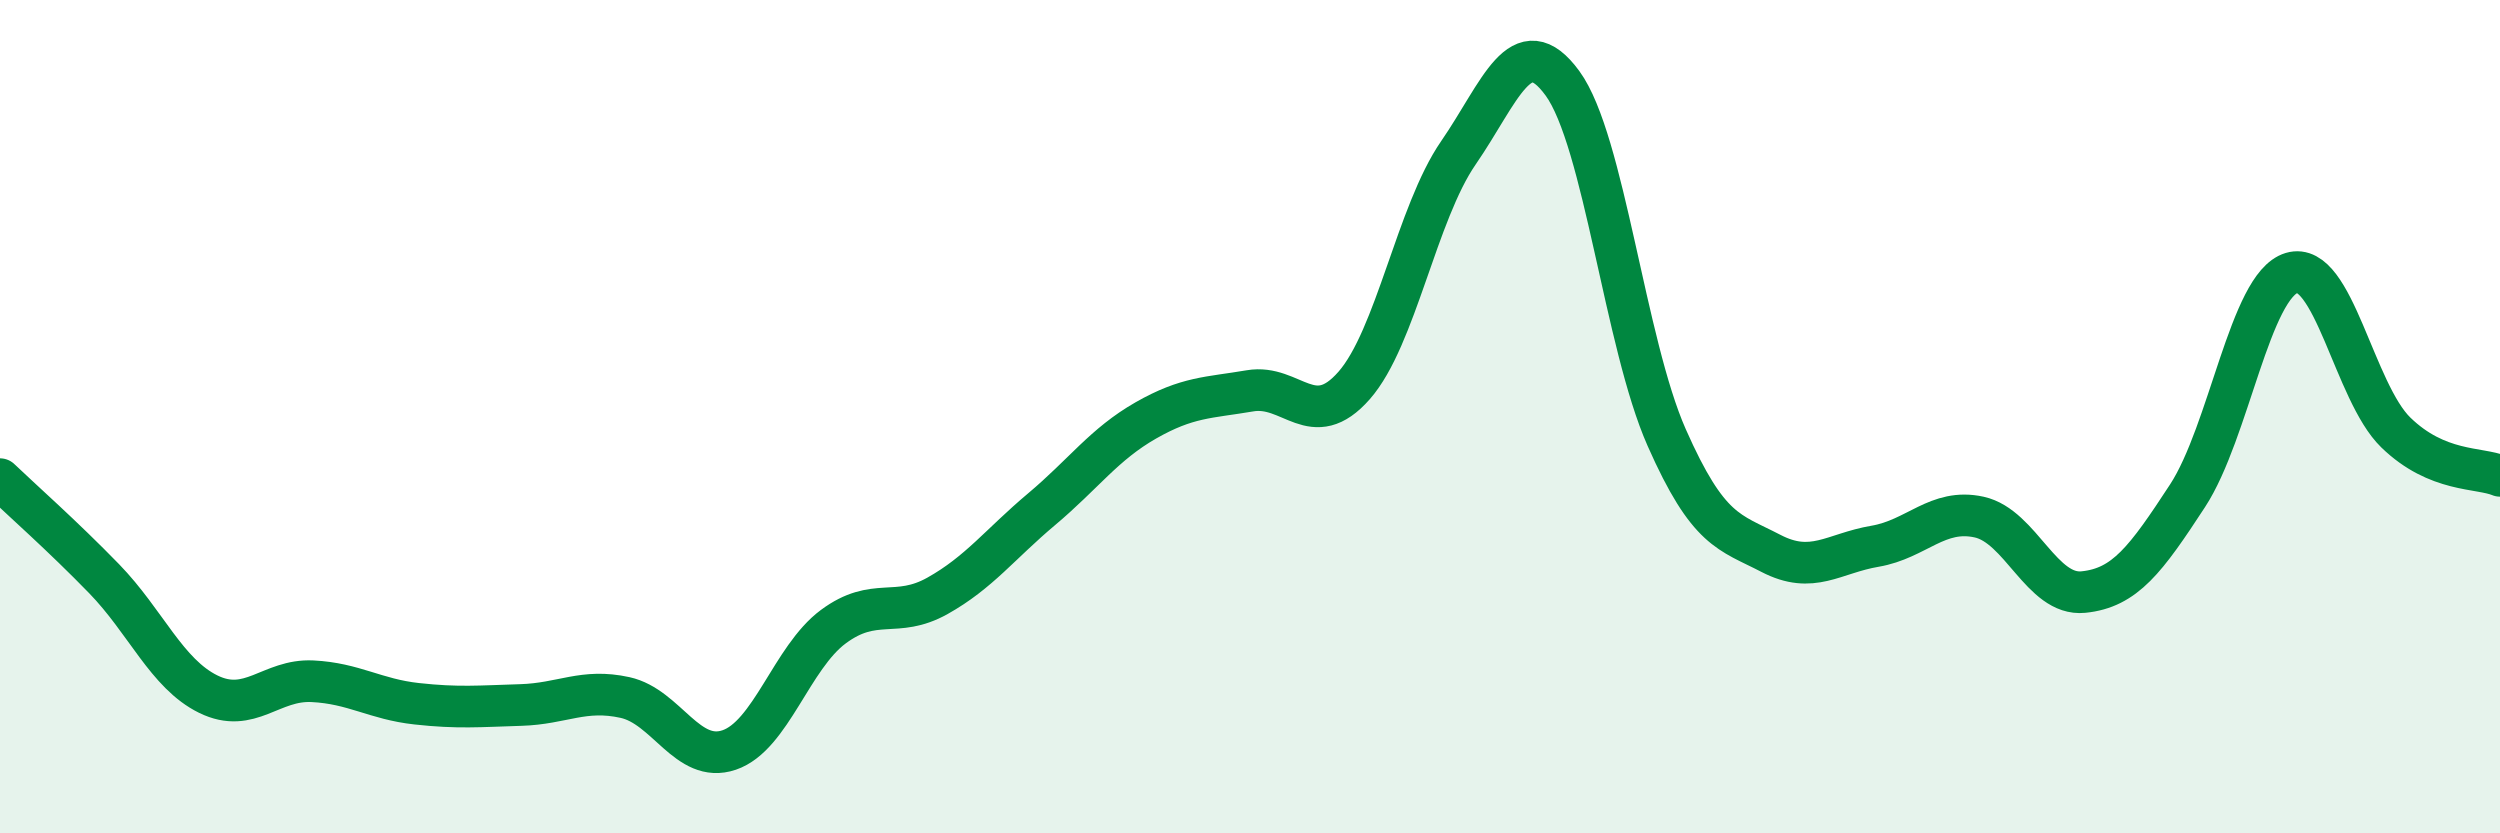 
    <svg width="60" height="20" viewBox="0 0 60 20" xmlns="http://www.w3.org/2000/svg">
      <path
        d="M 0,11.5 C 0.5,11.98 1.5,12.86 2.5,13.89 C 3.5,14.92 4,16.17 5,16.66 C 6,17.15 6.5,16.3 7.5,16.35 C 8.5,16.4 9,16.78 10,16.89 C 11,17 11.5,16.95 12.5,16.92 C 13.5,16.89 14,16.52 15,16.74 C 16,16.96 16.5,18.34 17.5,18 C 18.5,17.66 19,15.78 20,15.04 C 21,14.3 21.5,14.86 22.5,14.3 C 23.5,13.74 24,13.06 25,12.22 C 26,11.38 26.5,10.66 27.5,10.09 C 28.5,9.52 29,9.55 30,9.38 C 31,9.21 31.5,10.39 32.5,9.25 C 33.5,8.11 34,5.12 35,3.67 C 36,2.22 36.5,0.63 37.5,2 C 38.5,3.37 39,8.24 40,10.5 C 41,12.76 41.5,12.76 42.5,13.28 C 43.5,13.8 44,13.28 45,13.11 C 46,12.94 46.5,12.19 47.5,12.41 C 48.5,12.63 49,14.31 50,14.21 C 51,14.11 51.5,13.43 52.5,11.9 C 53.5,10.37 54,6.85 55,6.55 C 56,6.25 56.5,9.41 57.5,10.38 C 58.5,11.35 59.5,11.21 60,11.42L60 20L0 20Z"
        fill="#008740"
        opacity="0.1"
        stroke-linecap="round"
        stroke-linejoin="round"
      />
      <path
        d="M 0,11.5 C 0.5,11.98 1.5,12.86 2.5,13.89 C 3.5,14.92 4,16.17 5,16.66 C 6,17.15 6.5,16.3 7.5,16.35 C 8.5,16.4 9,16.78 10,16.89 C 11,17 11.5,16.95 12.5,16.92 C 13.5,16.89 14,16.52 15,16.74 C 16,16.96 16.5,18.34 17.5,18 C 18.5,17.66 19,15.78 20,15.04 C 21,14.3 21.5,14.86 22.5,14.3 C 23.5,13.74 24,13.06 25,12.22 C 26,11.38 26.5,10.66 27.5,10.09 C 28.5,9.52 29,9.55 30,9.38 C 31,9.21 31.5,10.39 32.5,9.25 C 33.5,8.11 34,5.12 35,3.67 C 36,2.22 36.5,0.63 37.5,2 C 38.5,3.37 39,8.24 40,10.5 C 41,12.76 41.5,12.76 42.5,13.28 C 43.5,13.8 44,13.28 45,13.11 C 46,12.94 46.5,12.19 47.5,12.41 C 48.5,12.63 49,14.31 50,14.21 C 51,14.11 51.5,13.43 52.5,11.9 C 53.5,10.37 54,6.85 55,6.55 C 56,6.25 56.5,9.41 57.5,10.38 C 58.5,11.35 59.5,11.21 60,11.42"
        stroke="#008740"
        stroke-width="1"
        fill="none"
        stroke-linecap="round"
        stroke-linejoin="round"
      />
    </svg>
  